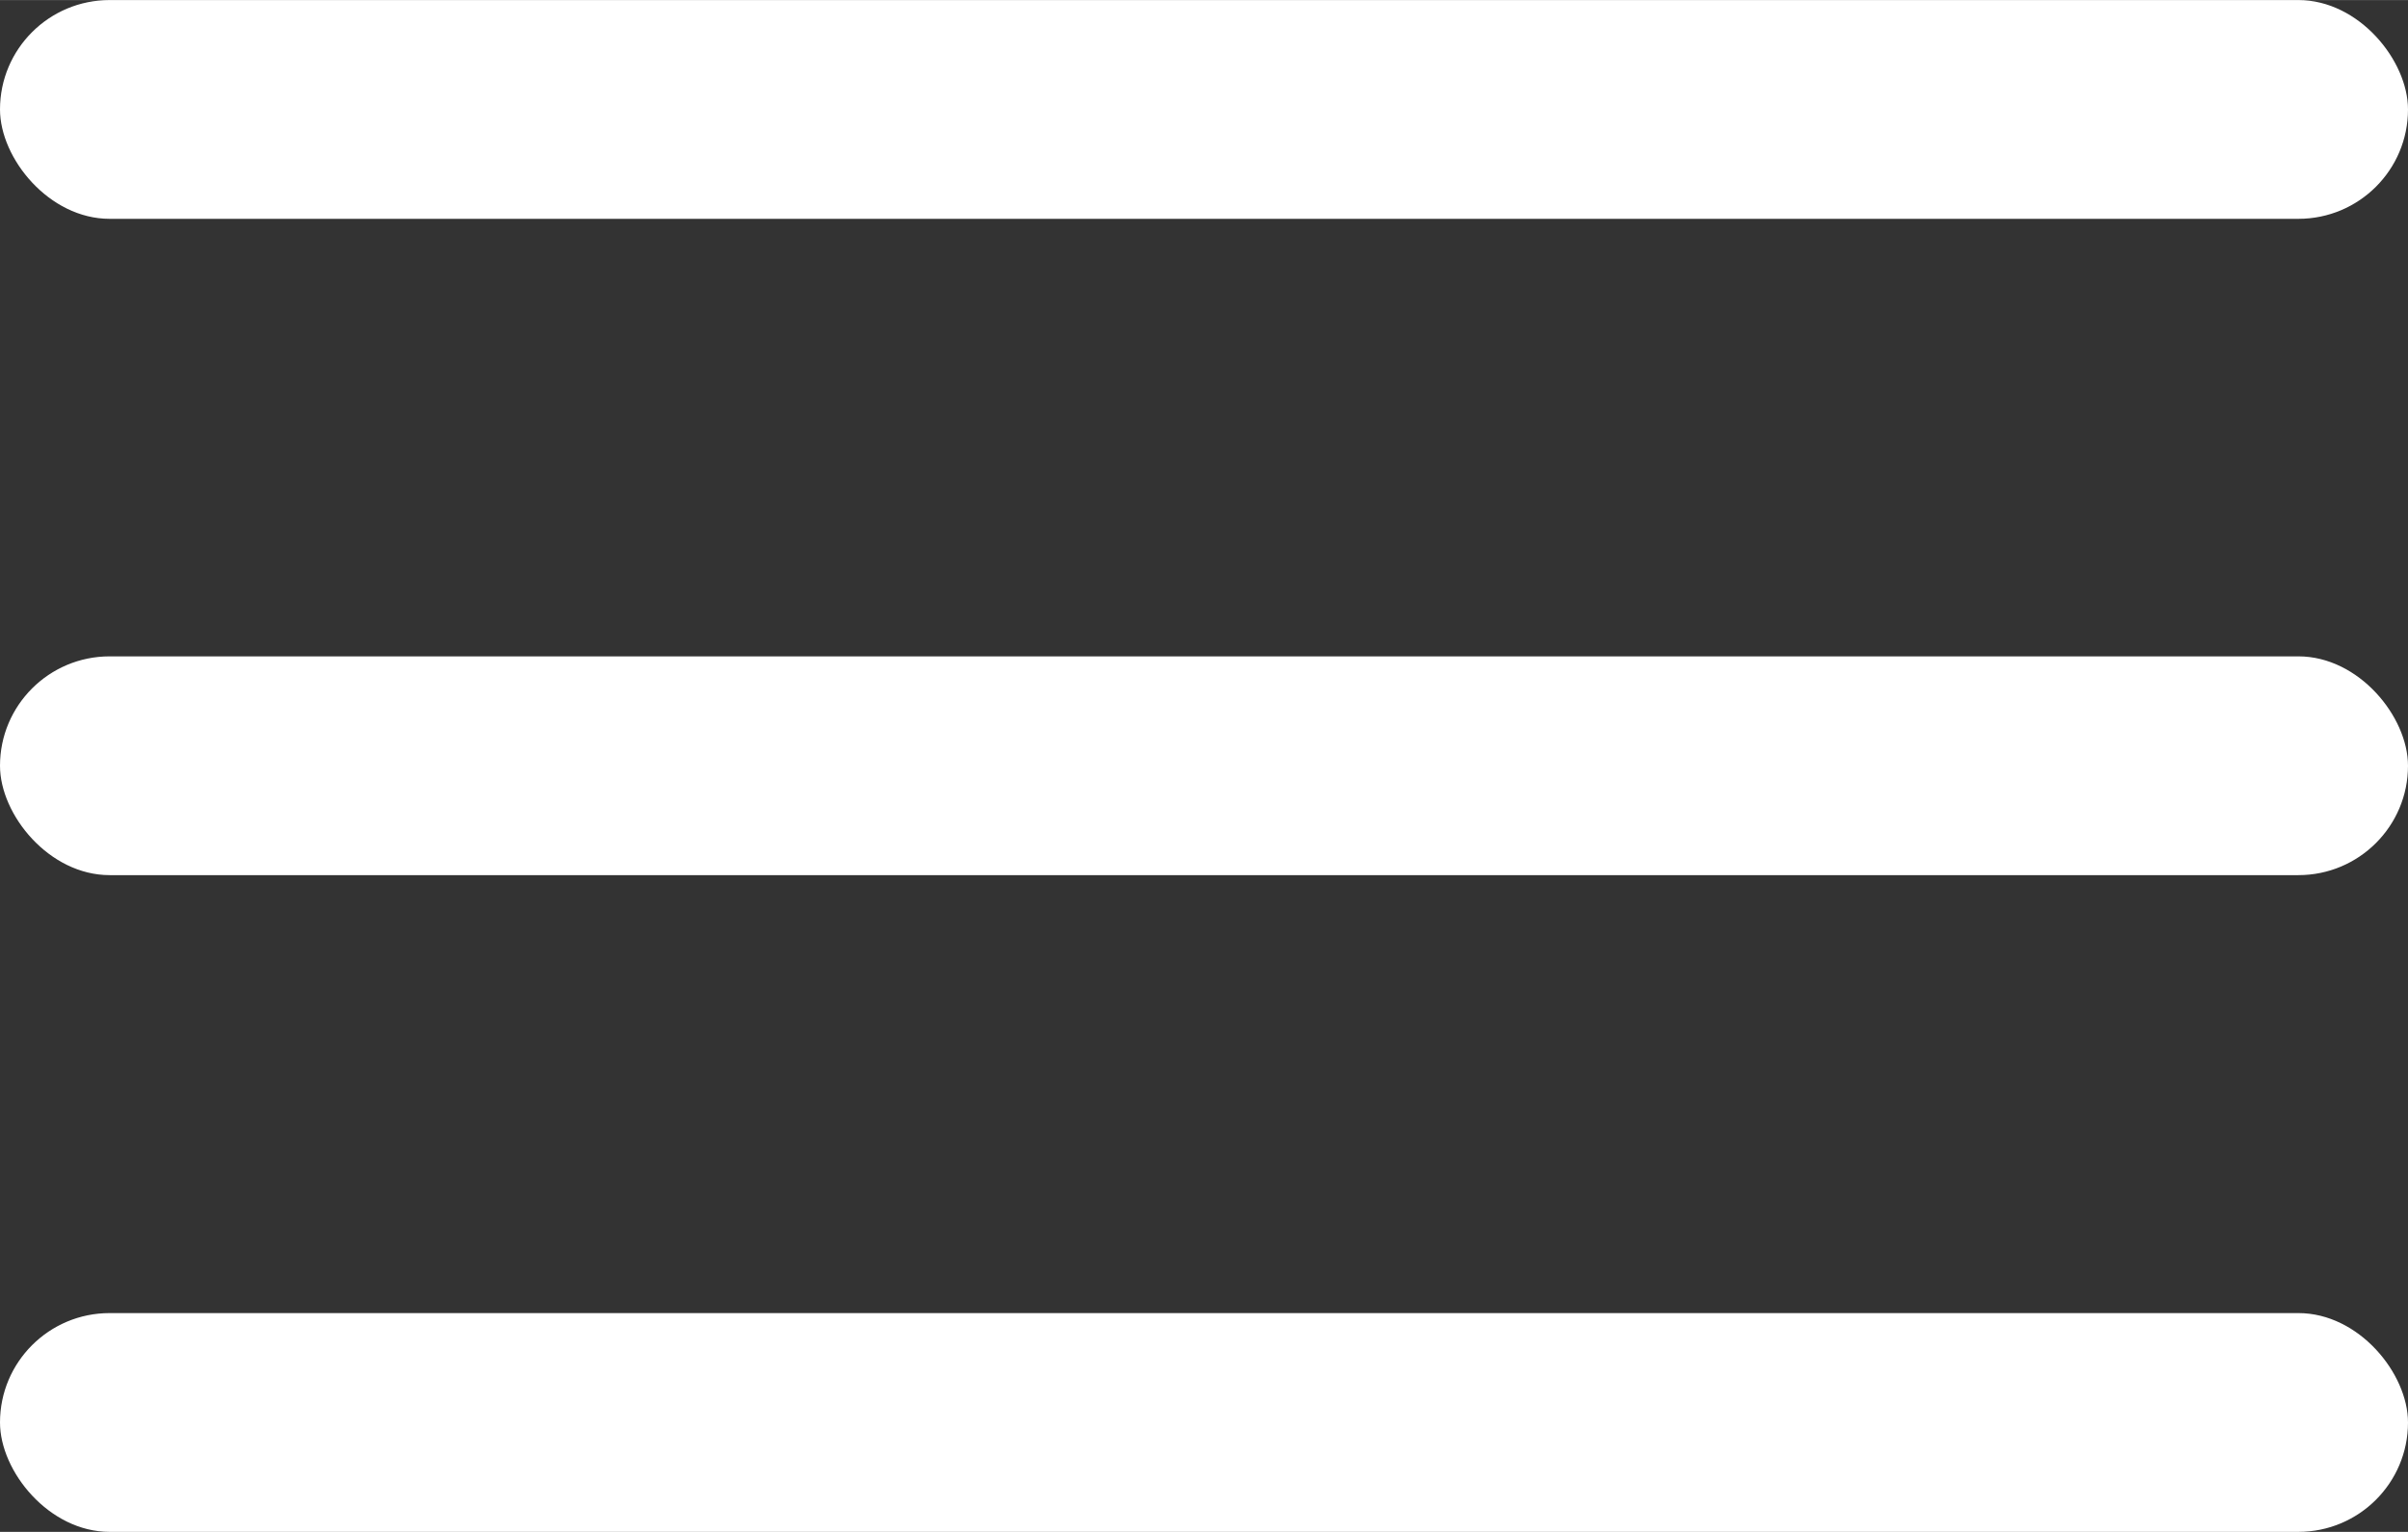 <?xml version="1.0" encoding="UTF-8"?>
<svg width="22" height="14" version="1.1" viewBox="0 0 5.821 3.704" xmlns="http://www.w3.org/2000/svg" xmlns:cc="http://creativecommons.org/ns#" xmlns:dc="http://purl.org/dc/elements/1.1/" xmlns:rdf="http://www.w3.org/1999/02/22-rdf-syntax-ns#">
 <rect x="0" y="0" width="5.821" height="3.704" fill="#333333" stroke="none"/>
 <g fill="#fff" stroke-width=".529">
  <rect width="5.821" height=".529" ry=".265" stop-color="#000000"/>
  <rect x="-6.9389e-18" y="3.175" width="5.821" height=".529" ry=".265" stop-color="#000000"/>
  <rect y="1.587" width="5.821" height=".529" ry=".265" stop-color="#000000"/>
 </g>
</svg>
